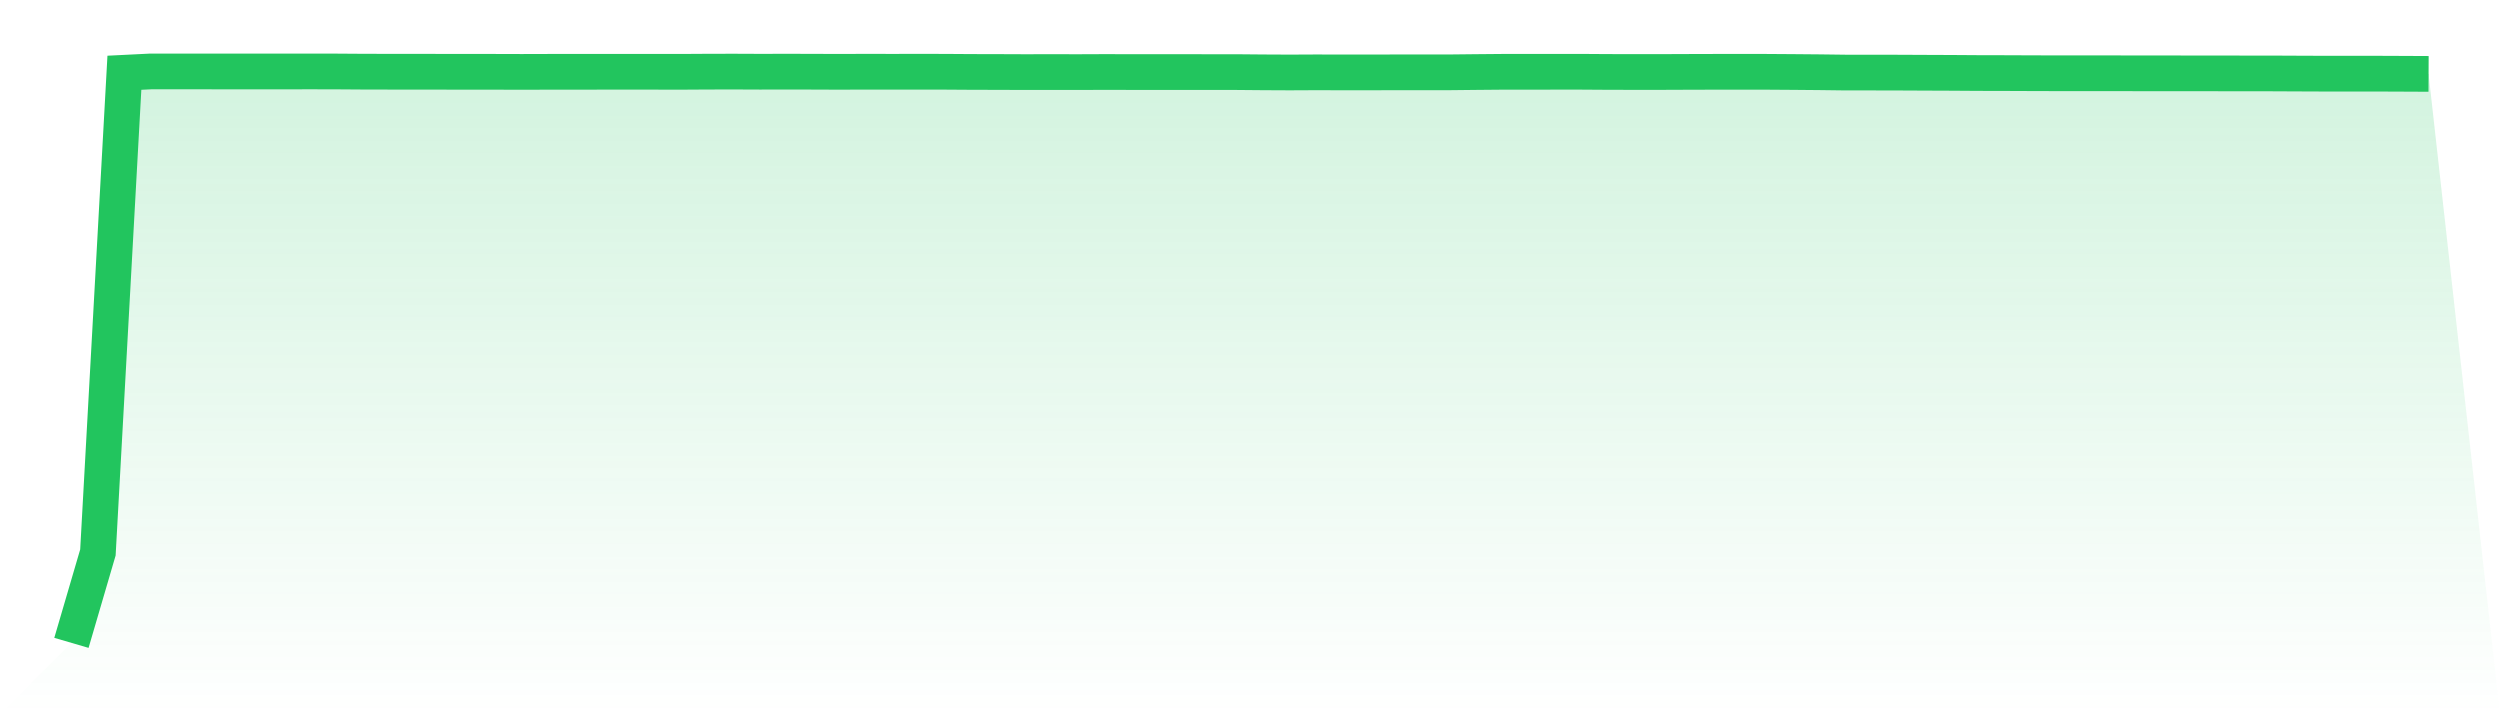<svg viewBox="0 0 140 40" xmlns="http://www.w3.org/2000/svg">
<defs>
<linearGradient id="gradient" x1="0" x2="0" y1="0" y2="1">
<stop offset="0%" stop-color="#22c55e" stop-opacity="0.2"/>
<stop offset="100%" stop-color="#22c55e" stop-opacity="0"/>
</linearGradient>
</defs>
<path d="M4,36 L4,36 L5.483,30.938 L6.966,4.074 L8.449,4 L9.933,4 L11.416,4 L12.899,4.003 L14.382,4.003 L15.865,4.003 L17.348,4 L18.831,4.003 L20.315,4.013 L21.798,4.016 L23.281,4.016 L24.764,4.019 L26.247,4.022 L27.73,4.022 L29.213,4.026 L30.697,4.022 L32.18,4.022 L33.663,4.019 L35.146,4.019 L36.629,4.019 L38.112,4.022 L39.596,4.013 L41.079,4.01 L42.562,4.016 L44.045,4.013 L45.528,4.016 L47.011,4.022 L48.494,4.016 L49.978,4.019 L51.461,4.016 L52.944,4.019 L54.427,4.029 L55.91,4.032 L57.393,4.038 L58.876,4.035 L60.36,4.038 L61.843,4.032 L63.326,4.035 L64.809,4.035 L66.292,4.035 L67.775,4.038 L69.258,4.038 L70.742,4.051 L72.225,4.058 L73.708,4.051 L75.191,4.055 L76.674,4.055 L78.157,4.051 L79.64,4.051 L81.124,4.051 L82.607,4.035 L84.09,4.022 L85.573,4.022 L87.056,4.019 L88.539,4.019 L90.022,4.029 L91.506,4.032 L92.989,4.032 L94.472,4.026 L95.955,4.022 L97.438,4.022 L98.921,4.022 L100.404,4.032 L101.888,4.045 L103.371,4.064 L104.854,4.064 L106.337,4.067 L107.82,4.074 L109.303,4.08 L110.787,4.09 L112.27,4.093 L113.753,4.099 L115.236,4.103 L116.719,4.103 L118.202,4.103 L119.685,4.106 L121.169,4.106 L122.652,4.109 L124.135,4.109 L125.618,4.112 L127.101,4.112 L128.584,4.119 L130.067,4.125 L131.551,4.125 L133.034,4.125 L134.517,4.131 L136,4.138 L140,40 L0,40 z" fill="url(#gradient)"/>
<path d="M4,36 L4,36 L5.483,30.938 L6.966,4.074 L8.449,4 L9.933,4 L11.416,4 L12.899,4.003 L14.382,4.003 L15.865,4.003 L17.348,4 L18.831,4.003 L20.315,4.013 L21.798,4.016 L23.281,4.016 L24.764,4.019 L26.247,4.022 L27.73,4.022 L29.213,4.026 L30.697,4.022 L32.18,4.022 L33.663,4.019 L35.146,4.019 L36.629,4.019 L38.112,4.022 L39.596,4.013 L41.079,4.01 L42.562,4.016 L44.045,4.013 L45.528,4.016 L47.011,4.022 L48.494,4.016 L49.978,4.019 L51.461,4.016 L52.944,4.019 L54.427,4.029 L55.91,4.032 L57.393,4.038 L58.876,4.035 L60.36,4.038 L61.843,4.032 L63.326,4.035 L64.809,4.035 L66.292,4.035 L67.775,4.038 L69.258,4.038 L70.742,4.051 L72.225,4.058 L73.708,4.051 L75.191,4.055 L76.674,4.055 L78.157,4.051 L79.64,4.051 L81.124,4.051 L82.607,4.035 L84.09,4.022 L85.573,4.022 L87.056,4.019 L88.539,4.019 L90.022,4.029 L91.506,4.032 L92.989,4.032 L94.472,4.026 L95.955,4.022 L97.438,4.022 L98.921,4.022 L100.404,4.032 L101.888,4.045 L103.371,4.064 L104.854,4.064 L106.337,4.067 L107.82,4.074 L109.303,4.08 L110.787,4.09 L112.27,4.093 L113.753,4.099 L115.236,4.103 L116.719,4.103 L118.202,4.103 L119.685,4.106 L121.169,4.106 L122.652,4.109 L124.135,4.109 L125.618,4.112 L127.101,4.112 L128.584,4.119 L130.067,4.125 L131.551,4.125 L133.034,4.125 L134.517,4.131 L136,4.138" fill="none" stroke="#22c55e" stroke-width="2"/>
</svg>